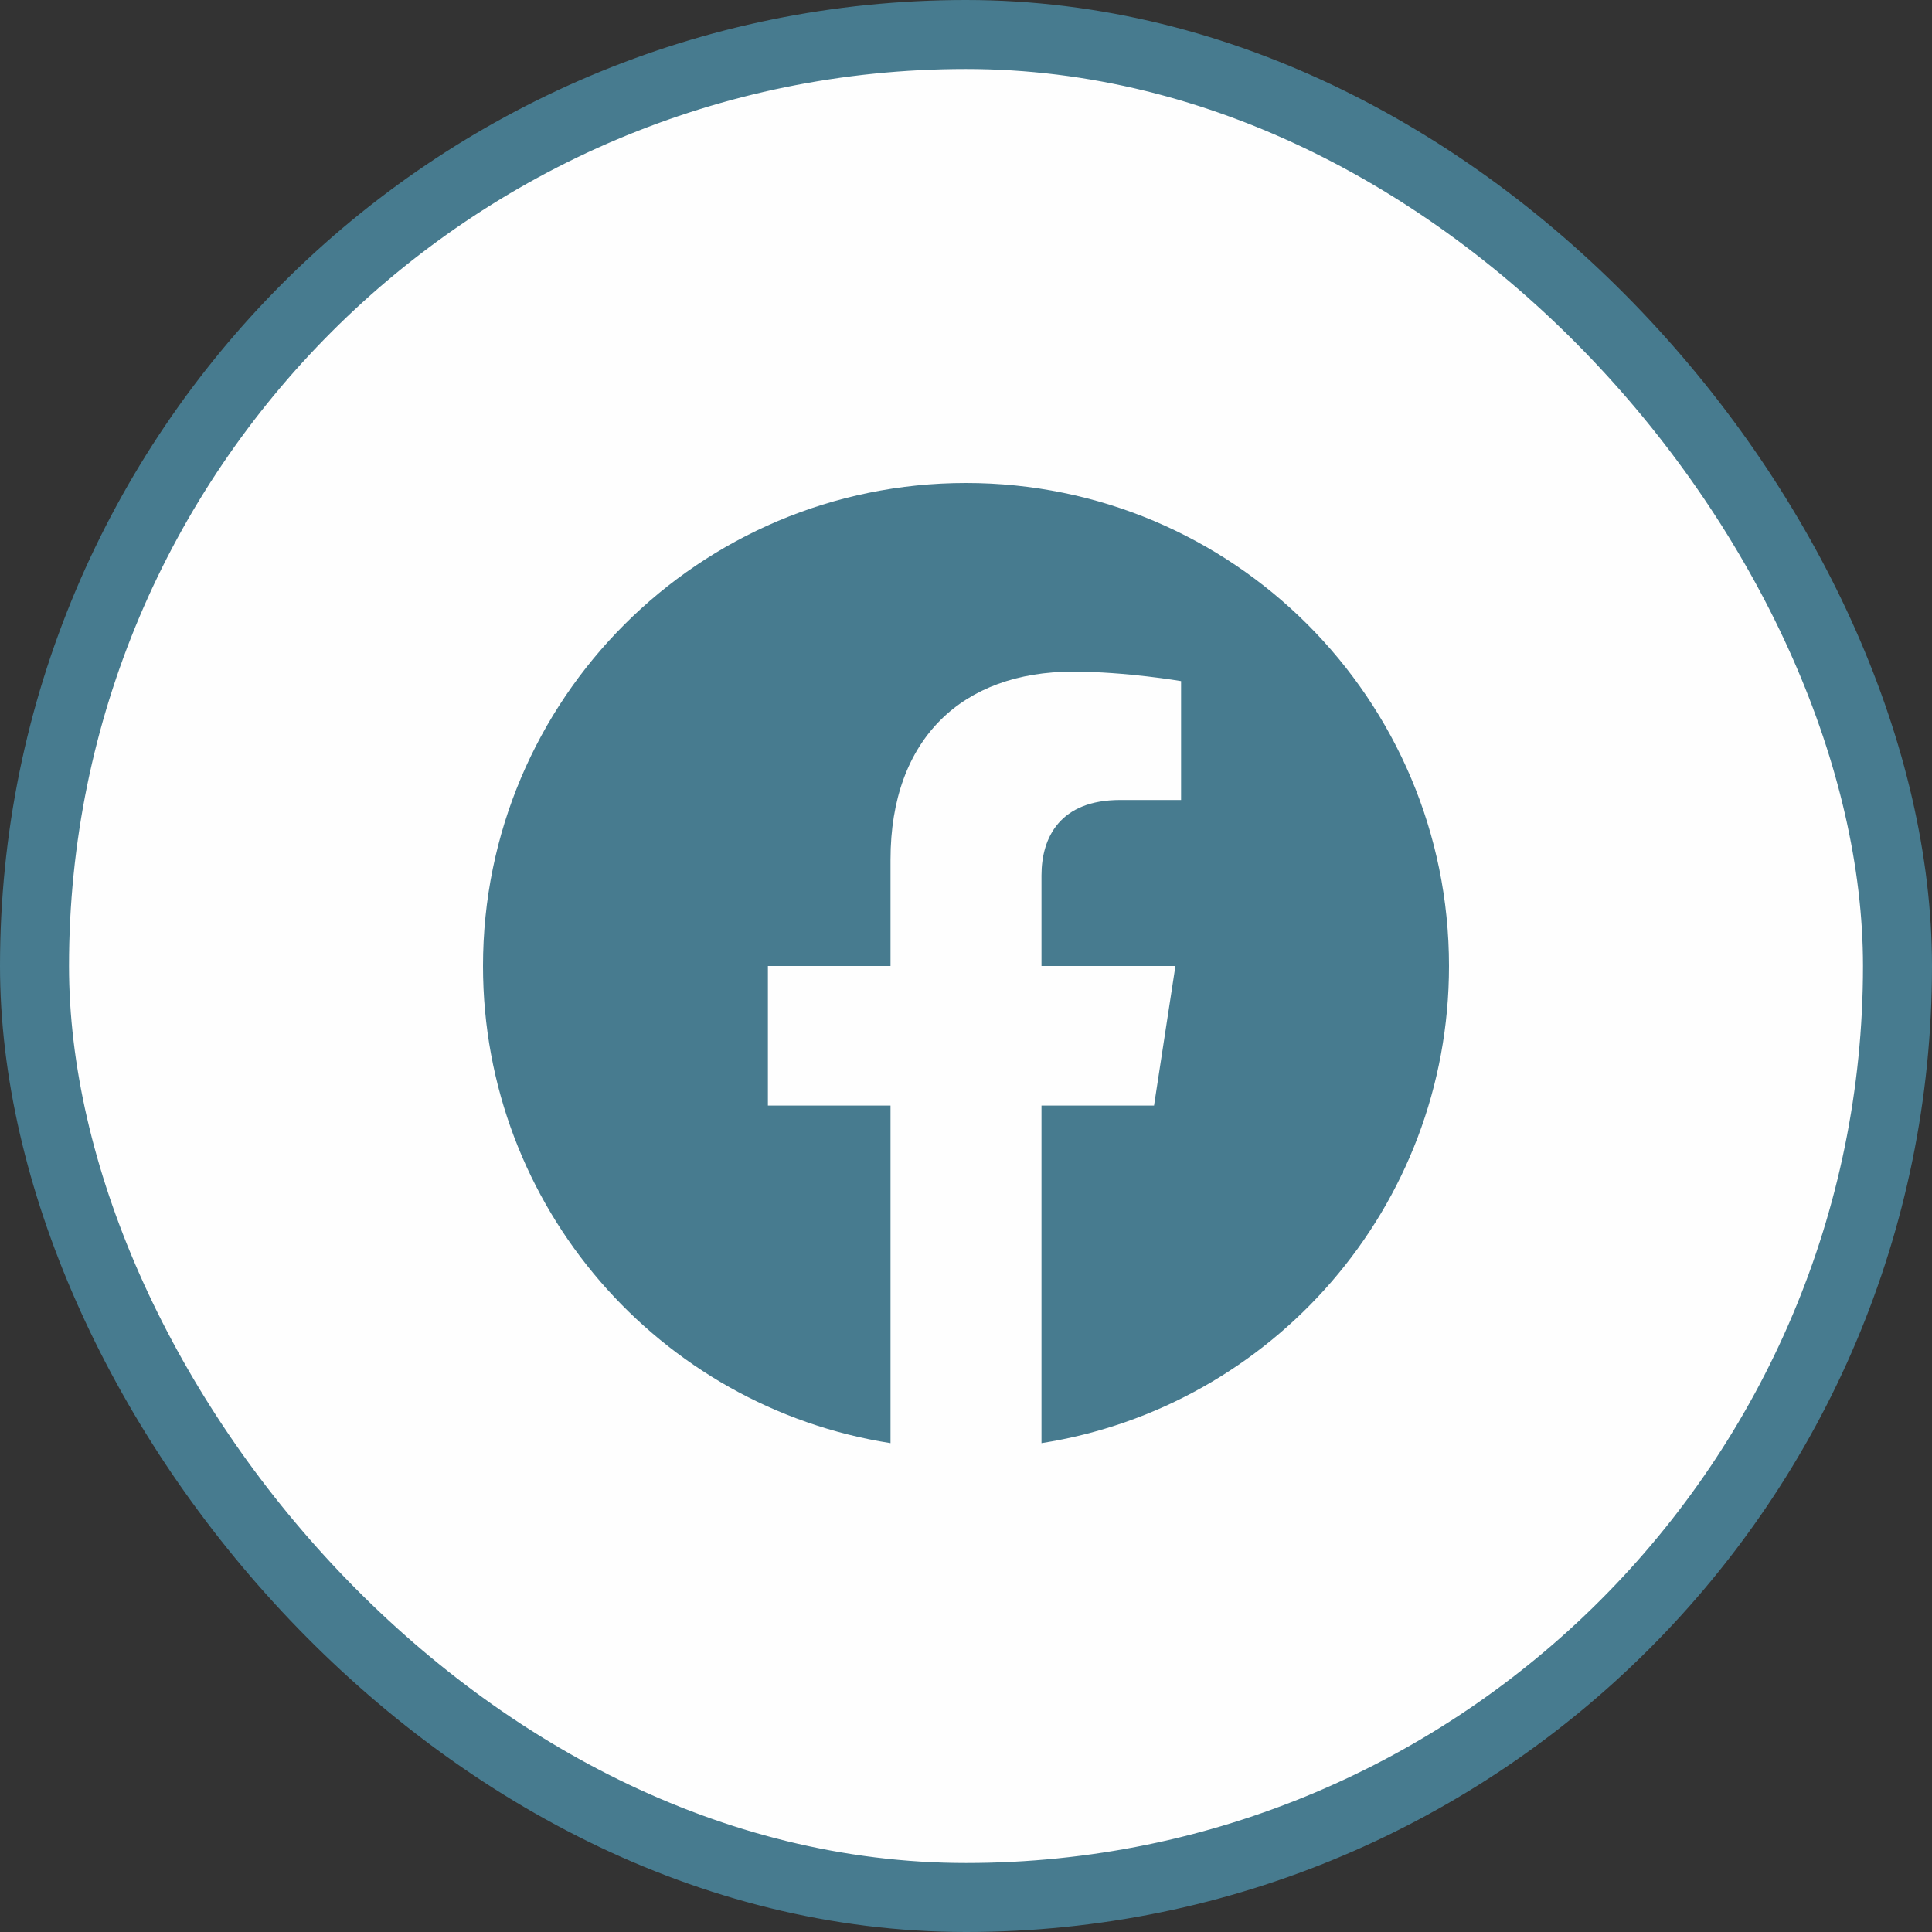 <svg width="28" height="28" viewBox="0 0 28 28" fill="none" xmlns="http://www.w3.org/2000/svg">
<rect x="0" y="0" width="28" height="28" fill="#333333" stroke="none"/>
<rect x="0.5" y="0.5" width="27" height="27" rx="13.5" fill="#FEFEFE"/>
<rect x="0.5" y="0.5" width="27" height="27" rx="13.5" stroke="#477B8F"/>
<g clip-path="url(#clip0_6190_12223)">
<path d="M21 14C21 10.134 17.866 7 14 7C10.134 7 7 10.134 7 14C7 17.494 9.56 20.39 12.906 20.915V16.023H11.129V14H12.906V12.458C12.906 10.703 13.951 9.734 15.55 9.734C16.316 9.734 17.117 9.871 17.117 9.871V11.594H16.235C15.365 11.594 15.094 12.133 15.094 12.688V14H17.035L16.725 16.023H15.094V20.915C18.44 20.39 21 17.494 21 14Z" fill="#477B8F"/>
</g>
<defs>
<clipPath id="clip0_6190_12223">
<rect width="14" height="14" fill="white" transform="translate(7 7)"/>
</clipPath>
</defs>
</svg>
